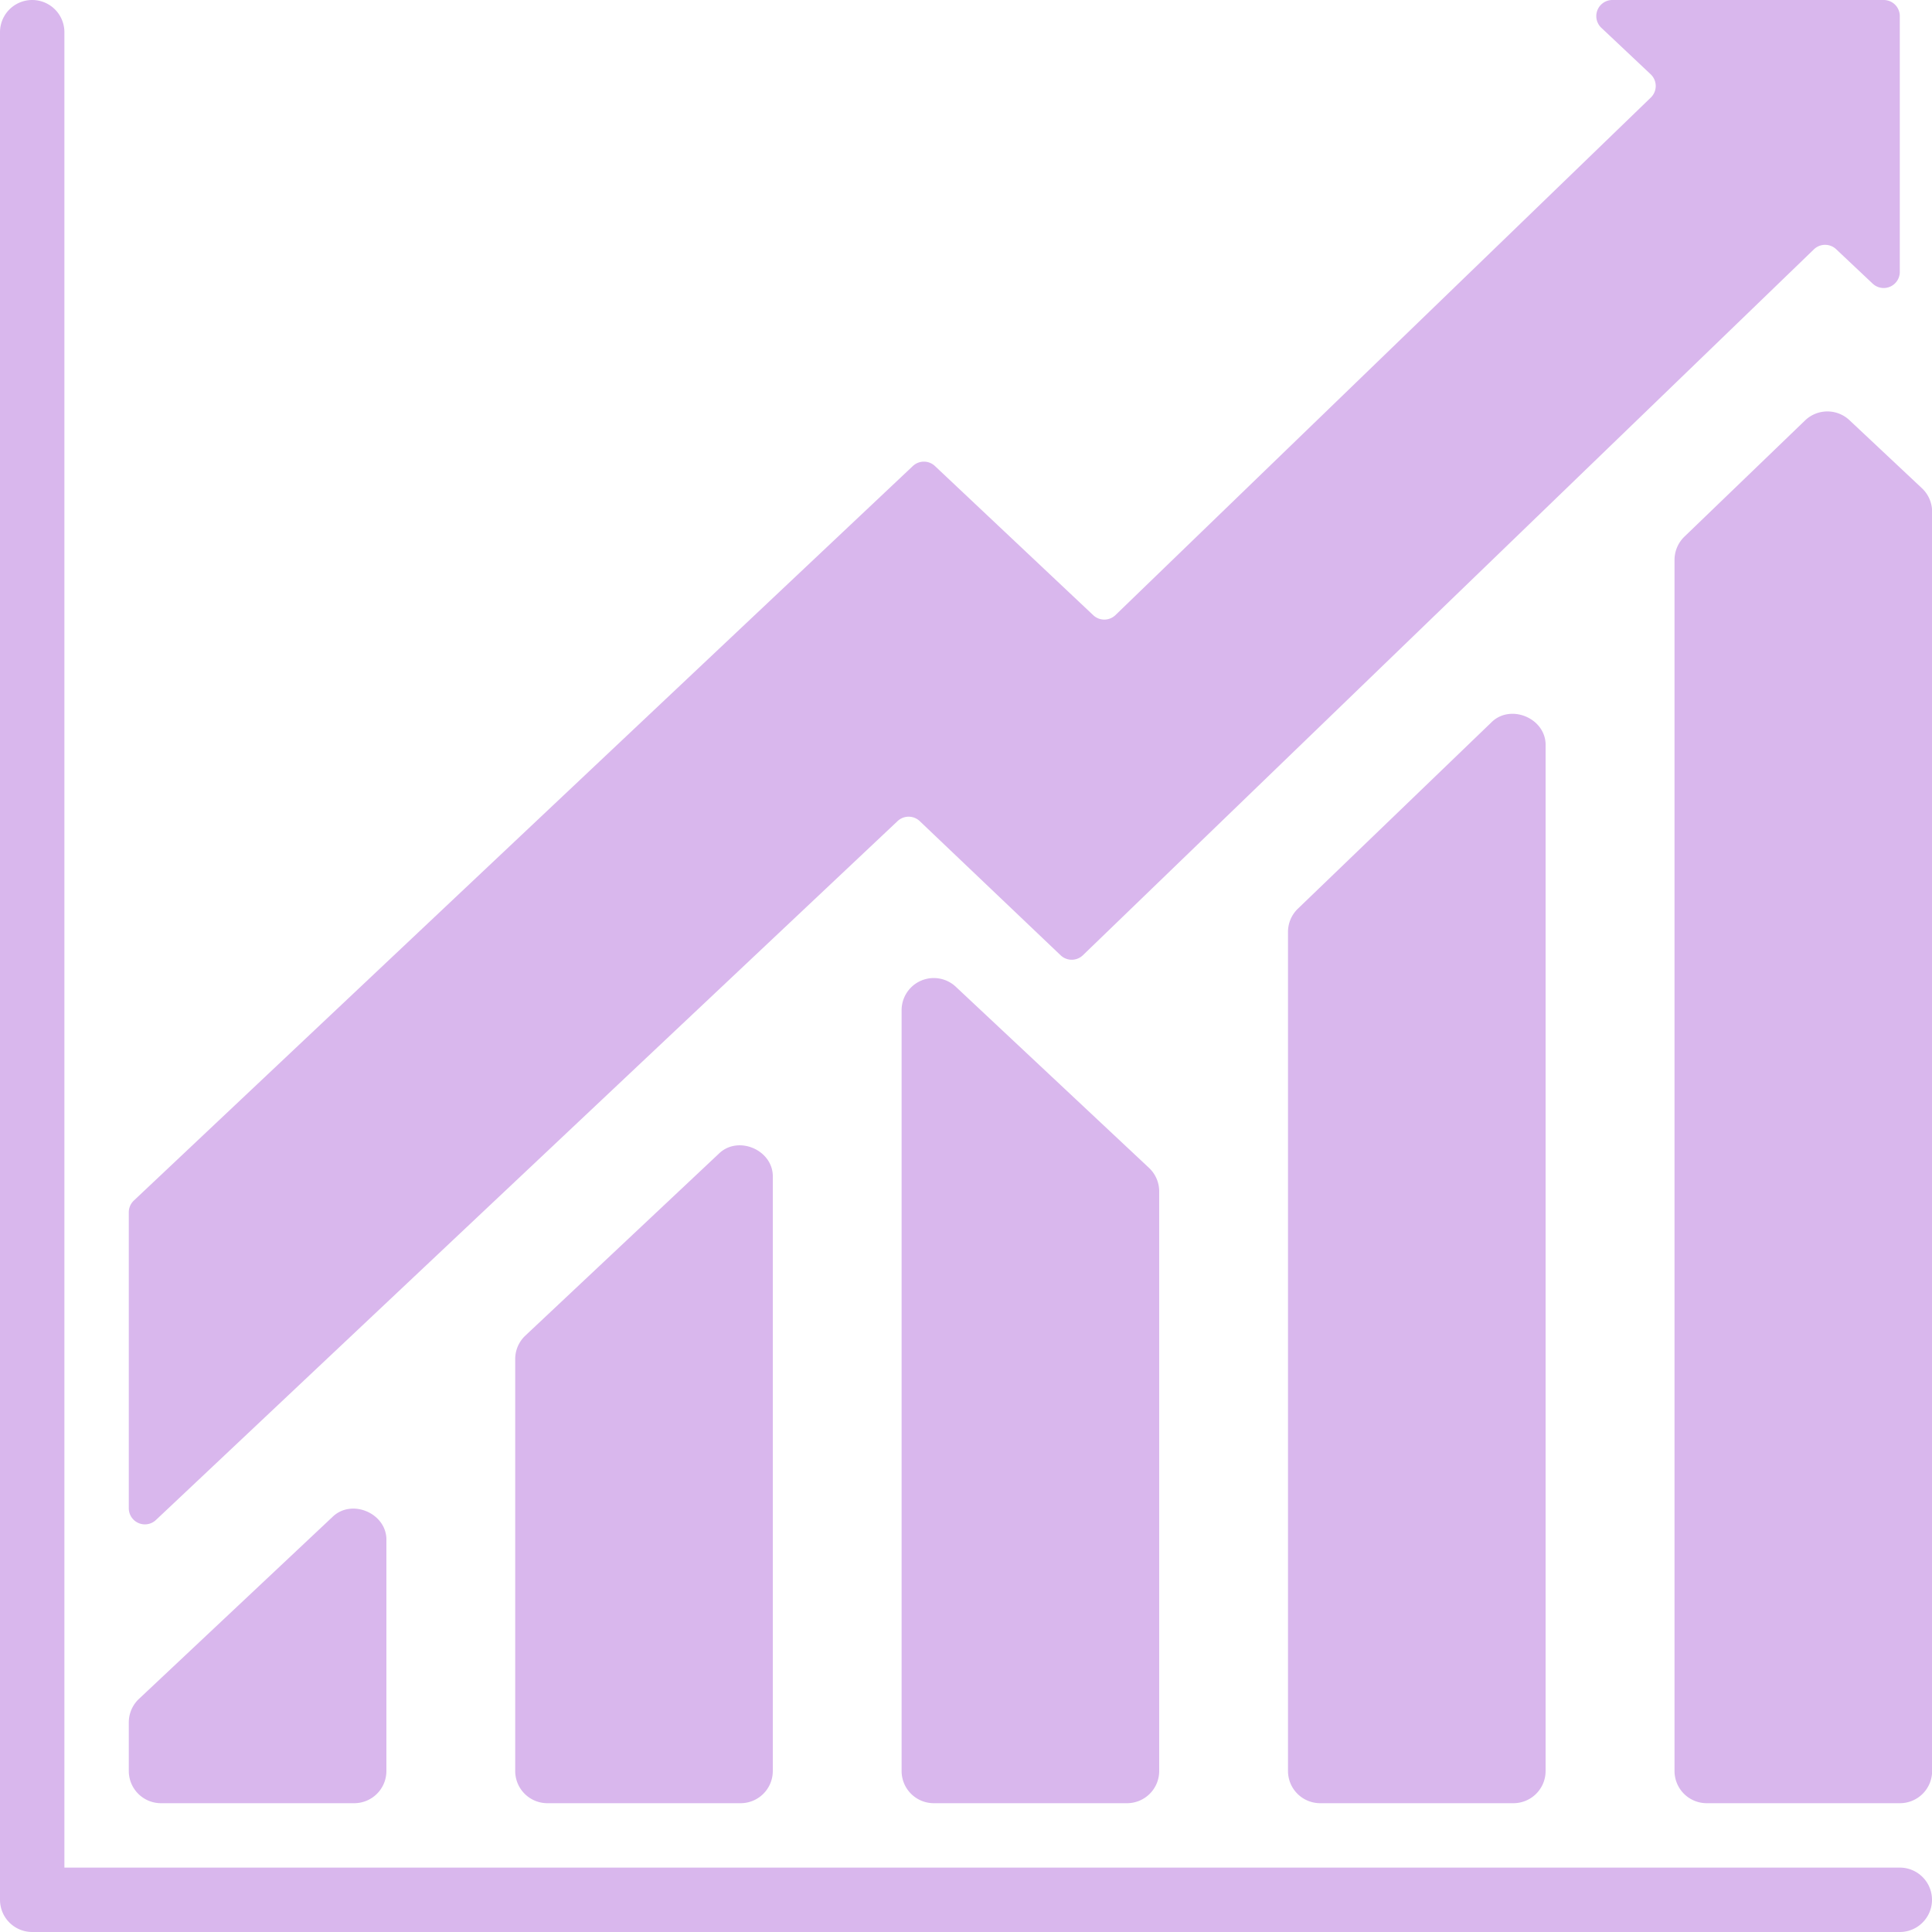 <?xml version="1.0" encoding="UTF-8" standalone="no"?><svg xmlns="http://www.w3.org/2000/svg" xmlns:xlink="http://www.w3.org/1999/xlink" fill="#d9b7ed" height="480" preserveAspectRatio="xMidYMid meet" version="1" viewBox="16.0 16.0 480.0 480.0" width="480" zoomAndPan="magnify"><g><g data-name="Glyph" id="change1_1"><path d="M488,480H32V24a8,8,0,0,0-16,0V488a8,8,0,0,0,8,8H488a8,8,0,0,0,0-16Z" fill="inherit"/><path d="M54.74,393.64,239,220a4,4,0,0,1,5.5,0l35,33.33a4,4,0,0,0,5.54,0L466.68,77.93a4,4,0,0,1,5.52,0l9.06,8.54A4,4,0,0,0,488,83.52V20a4,4,0,0,0-4-4H416.6a4,4,0,0,0-2.75,6.91l12.27,11.56a4,4,0,0,1,0,5.79l-133,128.57a4,4,0,0,1-5.52,0l-39.32-37.05a4,4,0,0,0-5.48,0L49.26,314.27A4,4,0,0,0,48,317.18v73.55A4,4,0,0,0,54.74,393.64Z" fill="inherit"/><path d="M56,464h48a8,8,0,0,0,8-8V398.79c.23-6.8-8.68-10.64-13.48-5.83l-48,45.13A8,8,0,0,0,48,443.92V456A8,8,0,0,0,56,464Z" fill="inherit"/><path d="M194.52,302.7l-48,45.13a8,8,0,0,0-2.52,5.83V456a8,8,0,0,0,8,8h48a8,8,0,0,0,8-8V308.53C208.23,301.73,199.33,297.89,194.52,302.7Z" fill="inherit"/><path d="M244.82,259.65A8,8,0,0,0,240,267V456a8,8,0,0,0,8,8h48a8,8,0,0,0,8-8V312a8,8,0,0,0-2.53-5.84l-48-45A8,8,0,0,0,244.82,259.65Z" fill="inherit"/><path d="M386.45,195.55l-48,46.22a8,8,0,0,0-2.45,5.76V456a8,8,0,0,0,8,8h48a8,8,0,0,0,8-8V201.32C400.23,194.47,391.23,190.66,386.45,195.55Z" fill="inherit"/><path d="M493.48,137.28l-18-16.9a8,8,0,0,0-11,.06l-30,28.9a8.05,8.05,0,0,0-2.45,5.77V456a8,8,0,0,0,8,8h48a8,8,0,0,0,8-8V143.11A8,8,0,0,0,493.48,137.28Z" fill="inherit"/></g></g></svg>